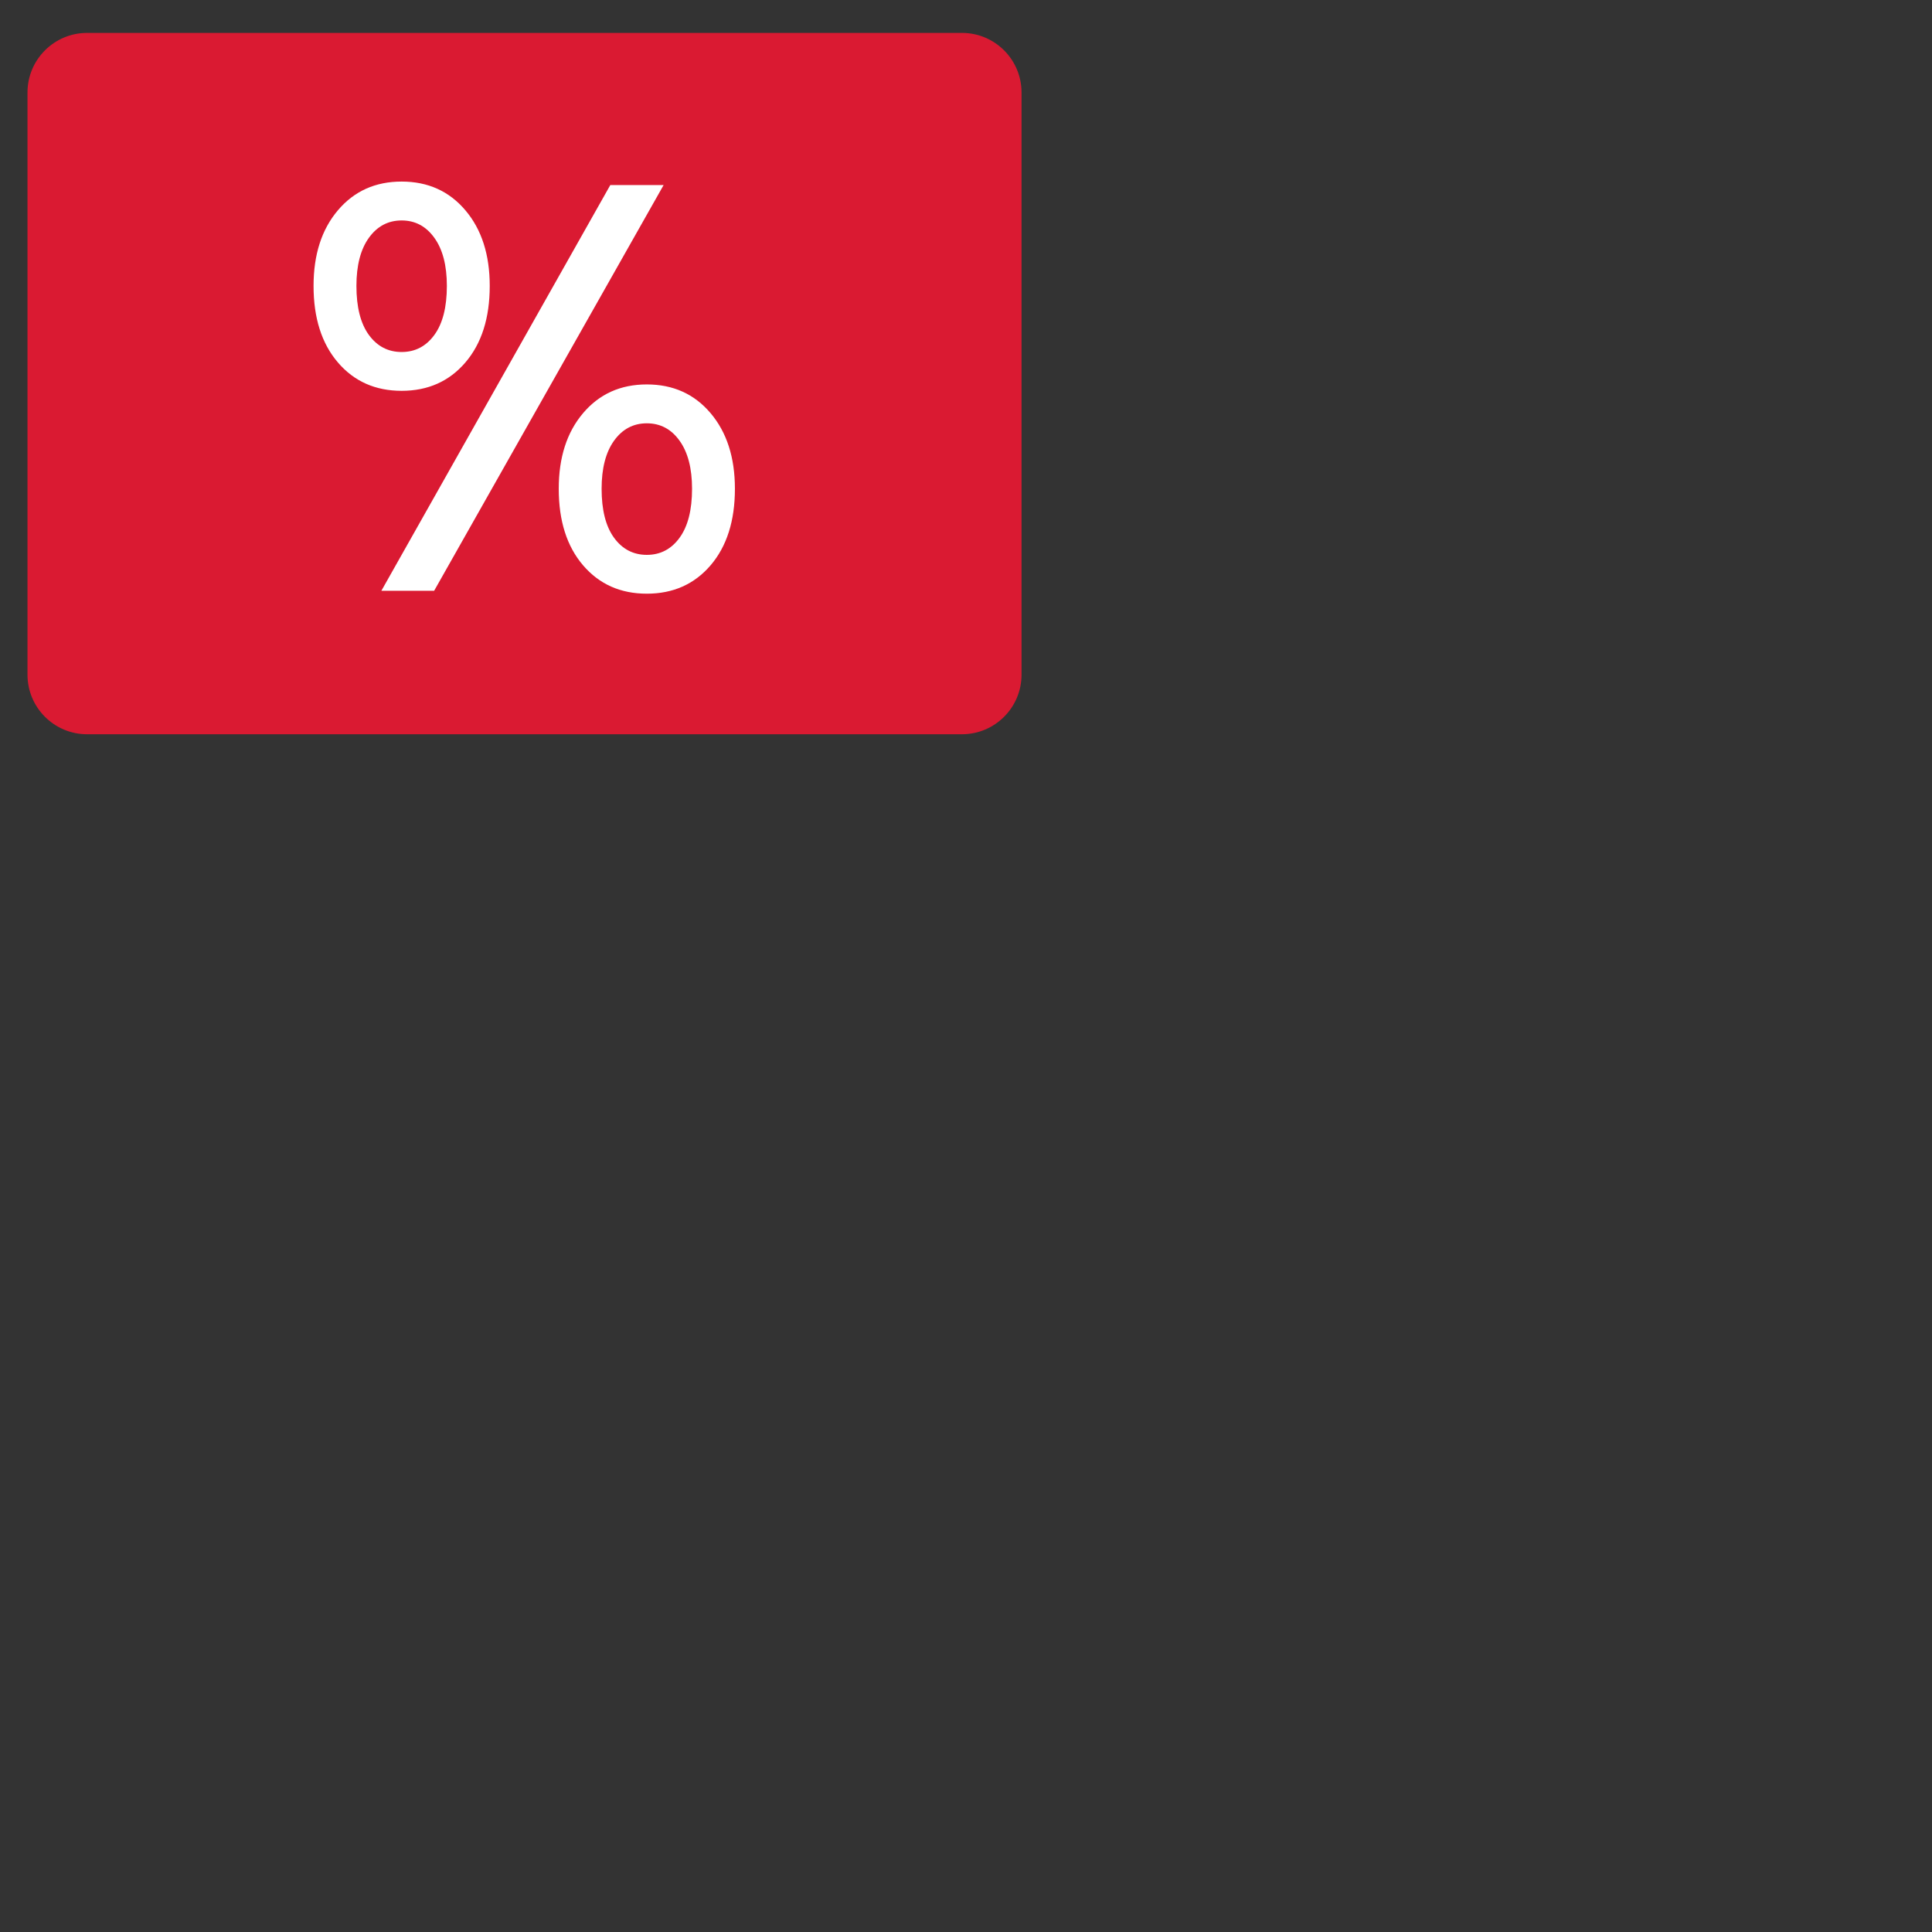 <svg xmlns="http://www.w3.org/2000/svg" version="1.2" viewBox="0 0 500 500">
  <rect x="0" y="0" width="500" height="500" fill="#333333" stroke="none"/>
  <path fill="#da1a32" d="M22.54 8.516h226.41c8.519 0 15.425 6.91 15.425 15.43v150.648c0 8.523-6.906 15.43-15.426 15.43H22.54c-8.52 0-15.426-6.907-15.426-15.43V23.945c0-8.52 6.907-15.43 15.426-15.43Zm0 0"/>
  <path fill="#da1a32" d="M74.23 99.758c-4.414 0-7.996-1.695-10.746-5.09-2.75-3.394-4.125-7.808-4.125-13.242 0-5.43 1.375-9.843 4.125-13.238 2.75-3.395 6.332-5.094 10.746-5.094 4.41 0 7.992 1.7 10.742 5.094 2.75 3.395 4.125 7.809 4.125 13.238 0 5.434-1.375 9.848-4.125 13.242-2.75 3.395-6.332 5.09-10.742 5.09Zm0-4.582c2.984 0 5.363-1.238 7.129-3.718 1.762-2.477 2.644-5.82 2.644-10.032 0-4.207-.882-7.55-2.644-10.031-1.766-2.477-4.145-3.715-7.129-3.715-2.922 0-5.281 1.238-7.078 3.715-1.8 2.48-2.7 5.824-2.7 10.031 0 4.211.9 7.555 2.7 10.032 1.797 2.48 4.156 3.718 7.078 3.718Zm-3.16 39.719 40.023-71.29h5.91l-40.128 71.29Zm42.875.508c-4.41 0-7.992-1.695-10.742-5.09-2.75-3.395-4.125-7.809-4.125-13.242 0-5.43 1.375-9.844 4.125-13.238 2.75-3.395 6.332-5.09 10.742-5.09 4.414 0 7.996 1.695 10.746 5.09 2.75 3.394 4.125 7.808 4.125 13.238 0 5.433-1.375 9.847-4.125 13.242-2.75 3.395-6.332 5.09-10.746 5.09Zm0-4.582c2.988 0 5.367-1.238 7.133-3.715 1.761-2.48 2.644-5.824 2.644-10.035 0-4.207-.883-7.551-2.644-10.031-1.766-2.477-4.145-3.715-7.133-3.715-2.918 0-5.277 1.238-7.074 3.715-1.801 2.48-2.7 5.824-2.7 10.03 0 4.212.899 7.555 2.7 10.036 1.797 2.477 4.156 3.715 7.074 3.715Zm0 0"/>
  <path fill="#fff" d="M103.945 101.145c-6.804 0-12.304-2.445-16.5-7.344-4.199-4.906-6.297-11.508-6.297-19.812 0-8.094 2.098-14.614 6.297-19.563 4.196-4.957 9.696-7.437 16.5-7.437 6.801 0 12.301 2.48 16.5 7.437 4.196 4.95 6.297 11.469 6.297 19.563 0 8.304-2.101 14.906-6.297 19.812-4.199 4.899-9.699 7.344-16.5 7.344Zm0-10.047c3.5 0 6.32-1.473 8.47-4.422 2.155-2.957 3.233-7.187 3.233-12.687 0-5.29-1.078-9.438-3.234-12.438-2.148-3-4.969-4.5-8.469-4.5-3.5 0-6.328 1.5-8.484 4.5-2.148 3-3.219 7.149-3.219 12.438 0 5.5 1.07 9.73 3.219 12.687 2.156 2.95 4.984 4.422 8.484 4.422Zm-5.25 61.797 59.25-105h13.797l-59.39 105Zm68.703.75c-6.804 0-12.304-2.445-16.5-7.344-4.199-4.906-6.296-11.508-6.296-19.812 0-8.094 2.097-14.614 6.296-19.563 4.196-4.957 9.696-7.437 16.5-7.437 6.801 0 12.301 2.48 16.5 7.437 4.196 4.95 6.297 11.469 6.297 19.563 0 8.304-2.101 14.906-6.297 19.812-4.199 4.899-9.699 7.344-16.5 7.344Zm0-10.047c3.5 0 6.32-1.473 8.47-4.422 2.155-2.957 3.234-7.187 3.234-12.687 0-5.29-1.079-9.438-3.235-12.438-2.148-3-4.969-4.5-8.469-4.5-3.5 0-6.328 1.5-8.484 4.5-2.148 3-3.219 7.149-3.219 12.438 0 5.5 1.07 9.73 3.22 12.687 2.155 2.95 4.983 4.422 8.483 4.422Zm0 0"/>
</svg>